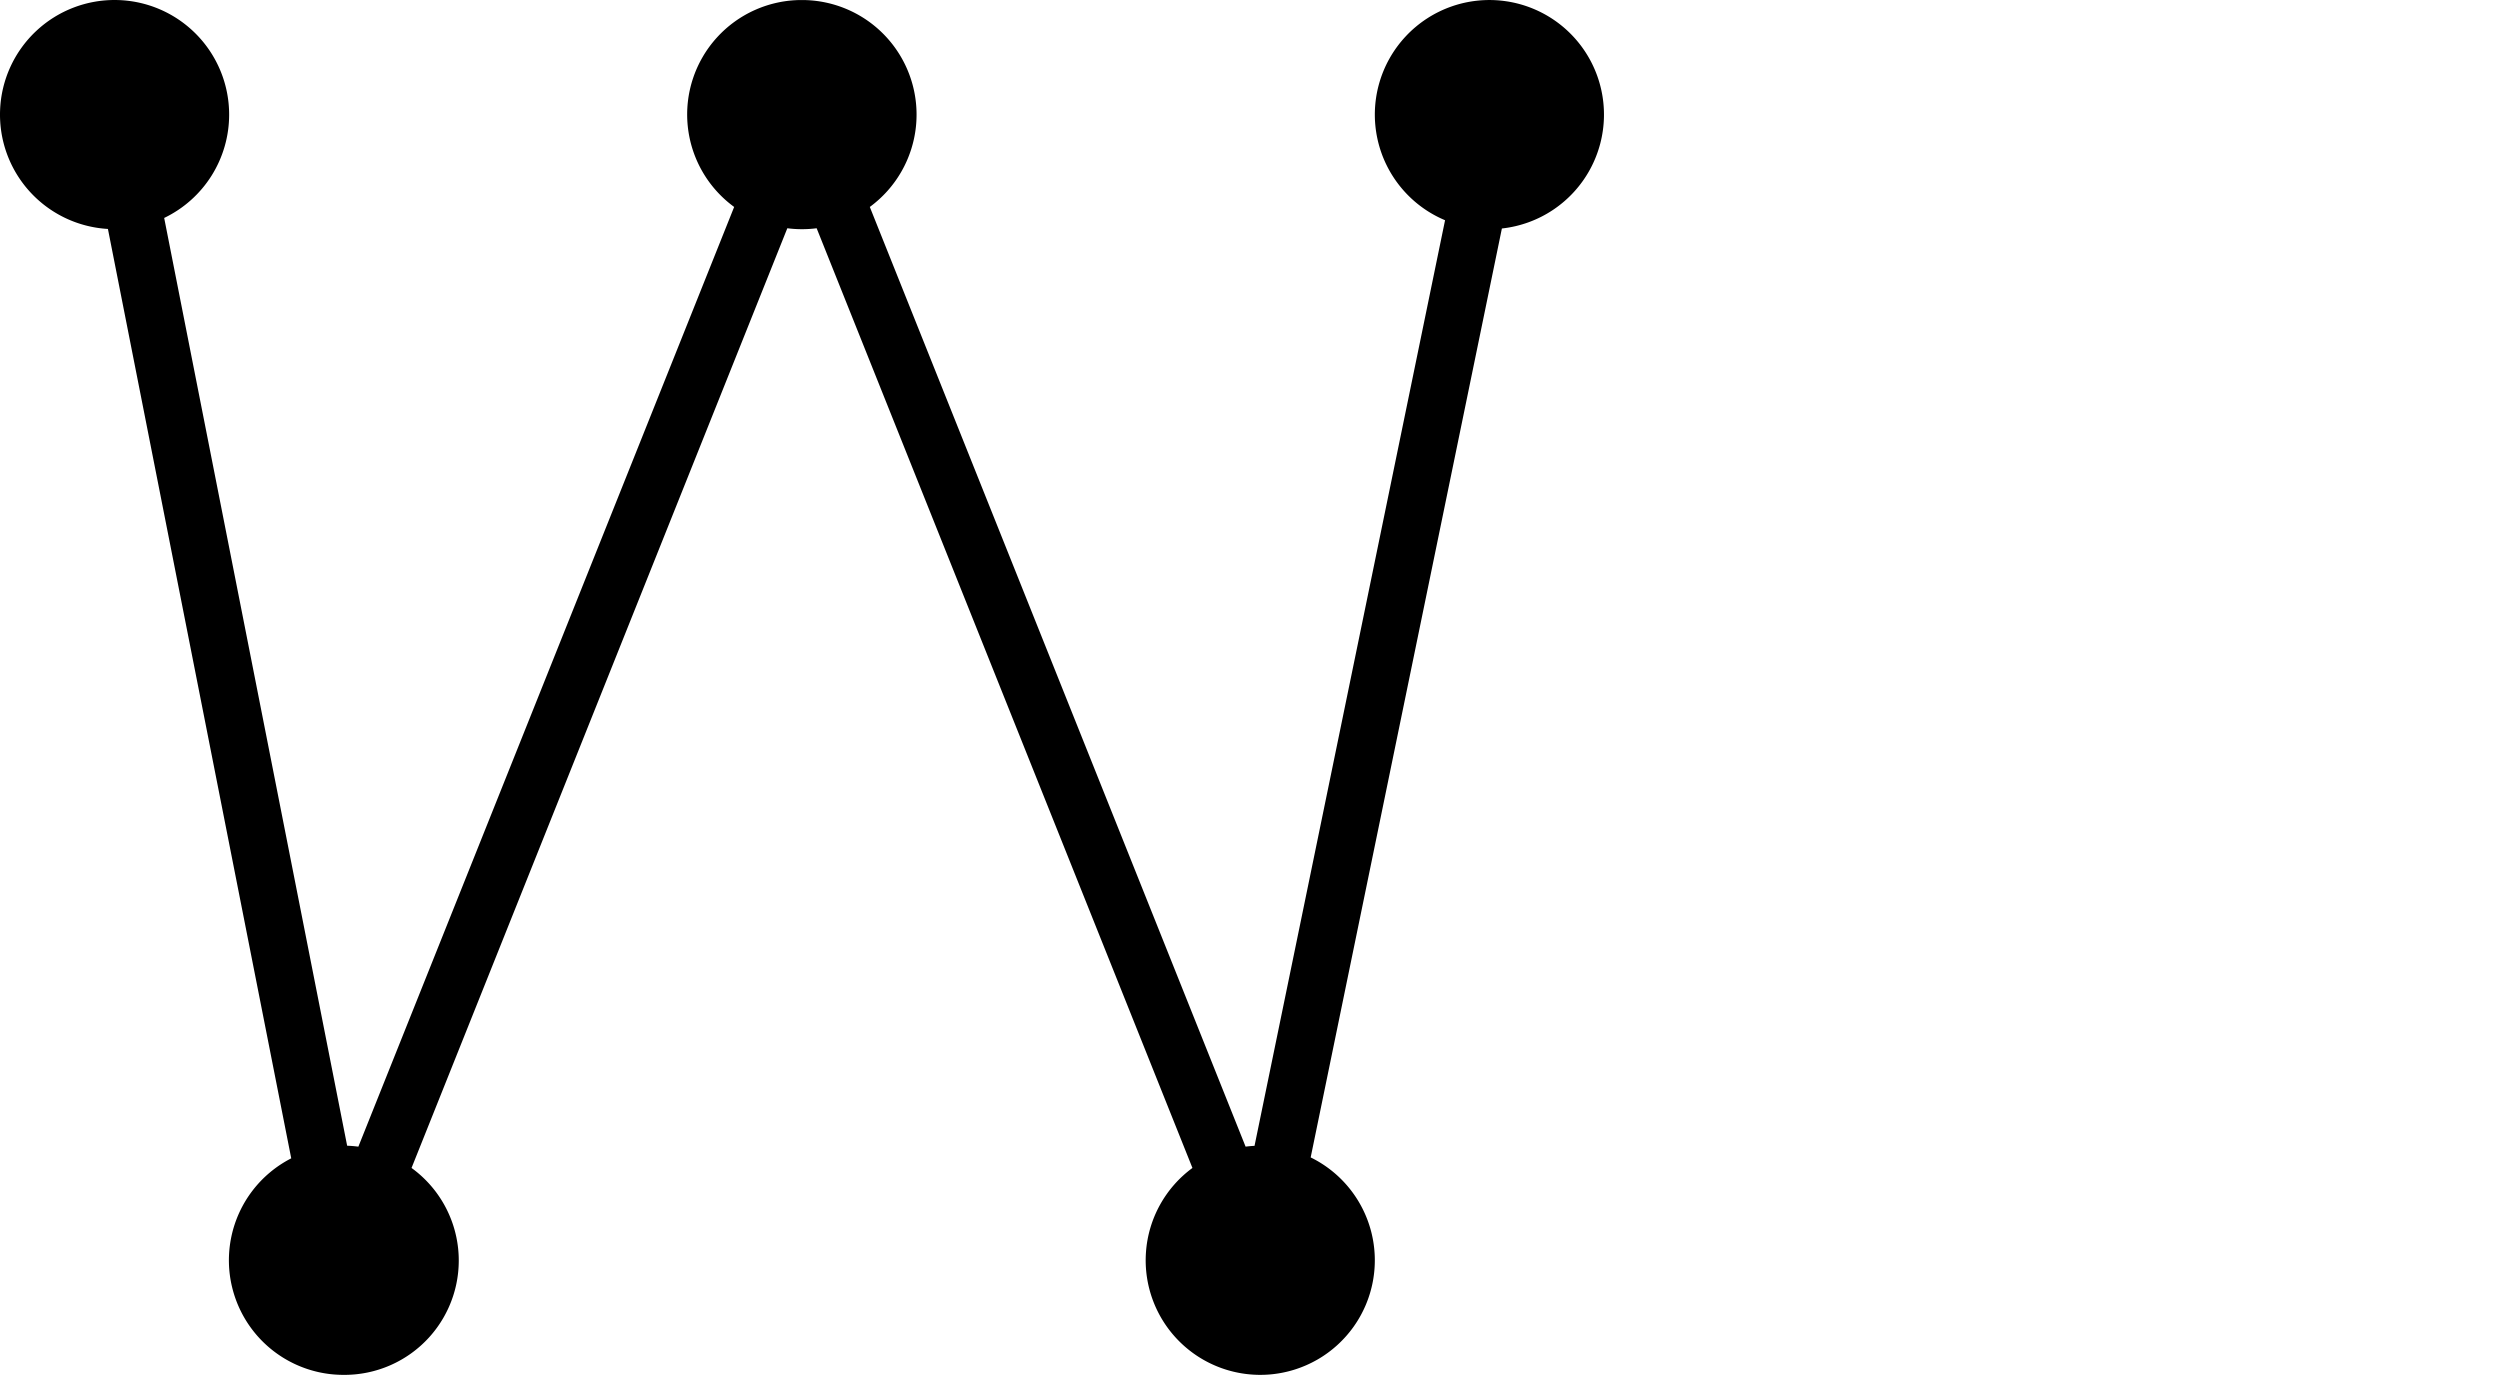 <?xml version="1.0" standalone="no"?><!DOCTYPE svg PUBLIC "-//W3C//DTD SVG 1.1//EN" "http://www.w3.org/Graphics/SVG/1.1/DTD/svg11.dtd"><svg t="1758716383305" class="icon" viewBox="0 0 1862 1024" version="1.1" xmlns="http://www.w3.org/2000/svg" p-id="727" width="138.195" height="76" xmlns:xlink="http://www.w3.org/1999/xlink"><path d="M170.663 85.358a85.331 85.331 0 0 1-48.383 76.969L258.554 853.338c2.816 0.085 5.547 0.341 8.362 0.683l279.886-699.885A85.246 85.246 0 0 1 597.318 0.027a85.331 85.331 0 0 1 50.516 154.108l279.886 699.885a84.904 84.904 0 0 1 6.656-0.597l141.906-689.39a85.331 85.331 0 1 1 42.324 6.144l-142.418 691.864a85.331 85.331 0 1 1-88.062 7.85l-279.886-699.885a86.184 86.184 0 0 1-21.845 0l-279.886 699.885A85.16 85.16 0 0 1 255.994 1024a85.331 85.331 0 0 1-39.082-161.276l-136.53-692.206A85.331 85.331 0 1 1 170.663 85.358z" fill="#000000" p-id="728"></path></svg>